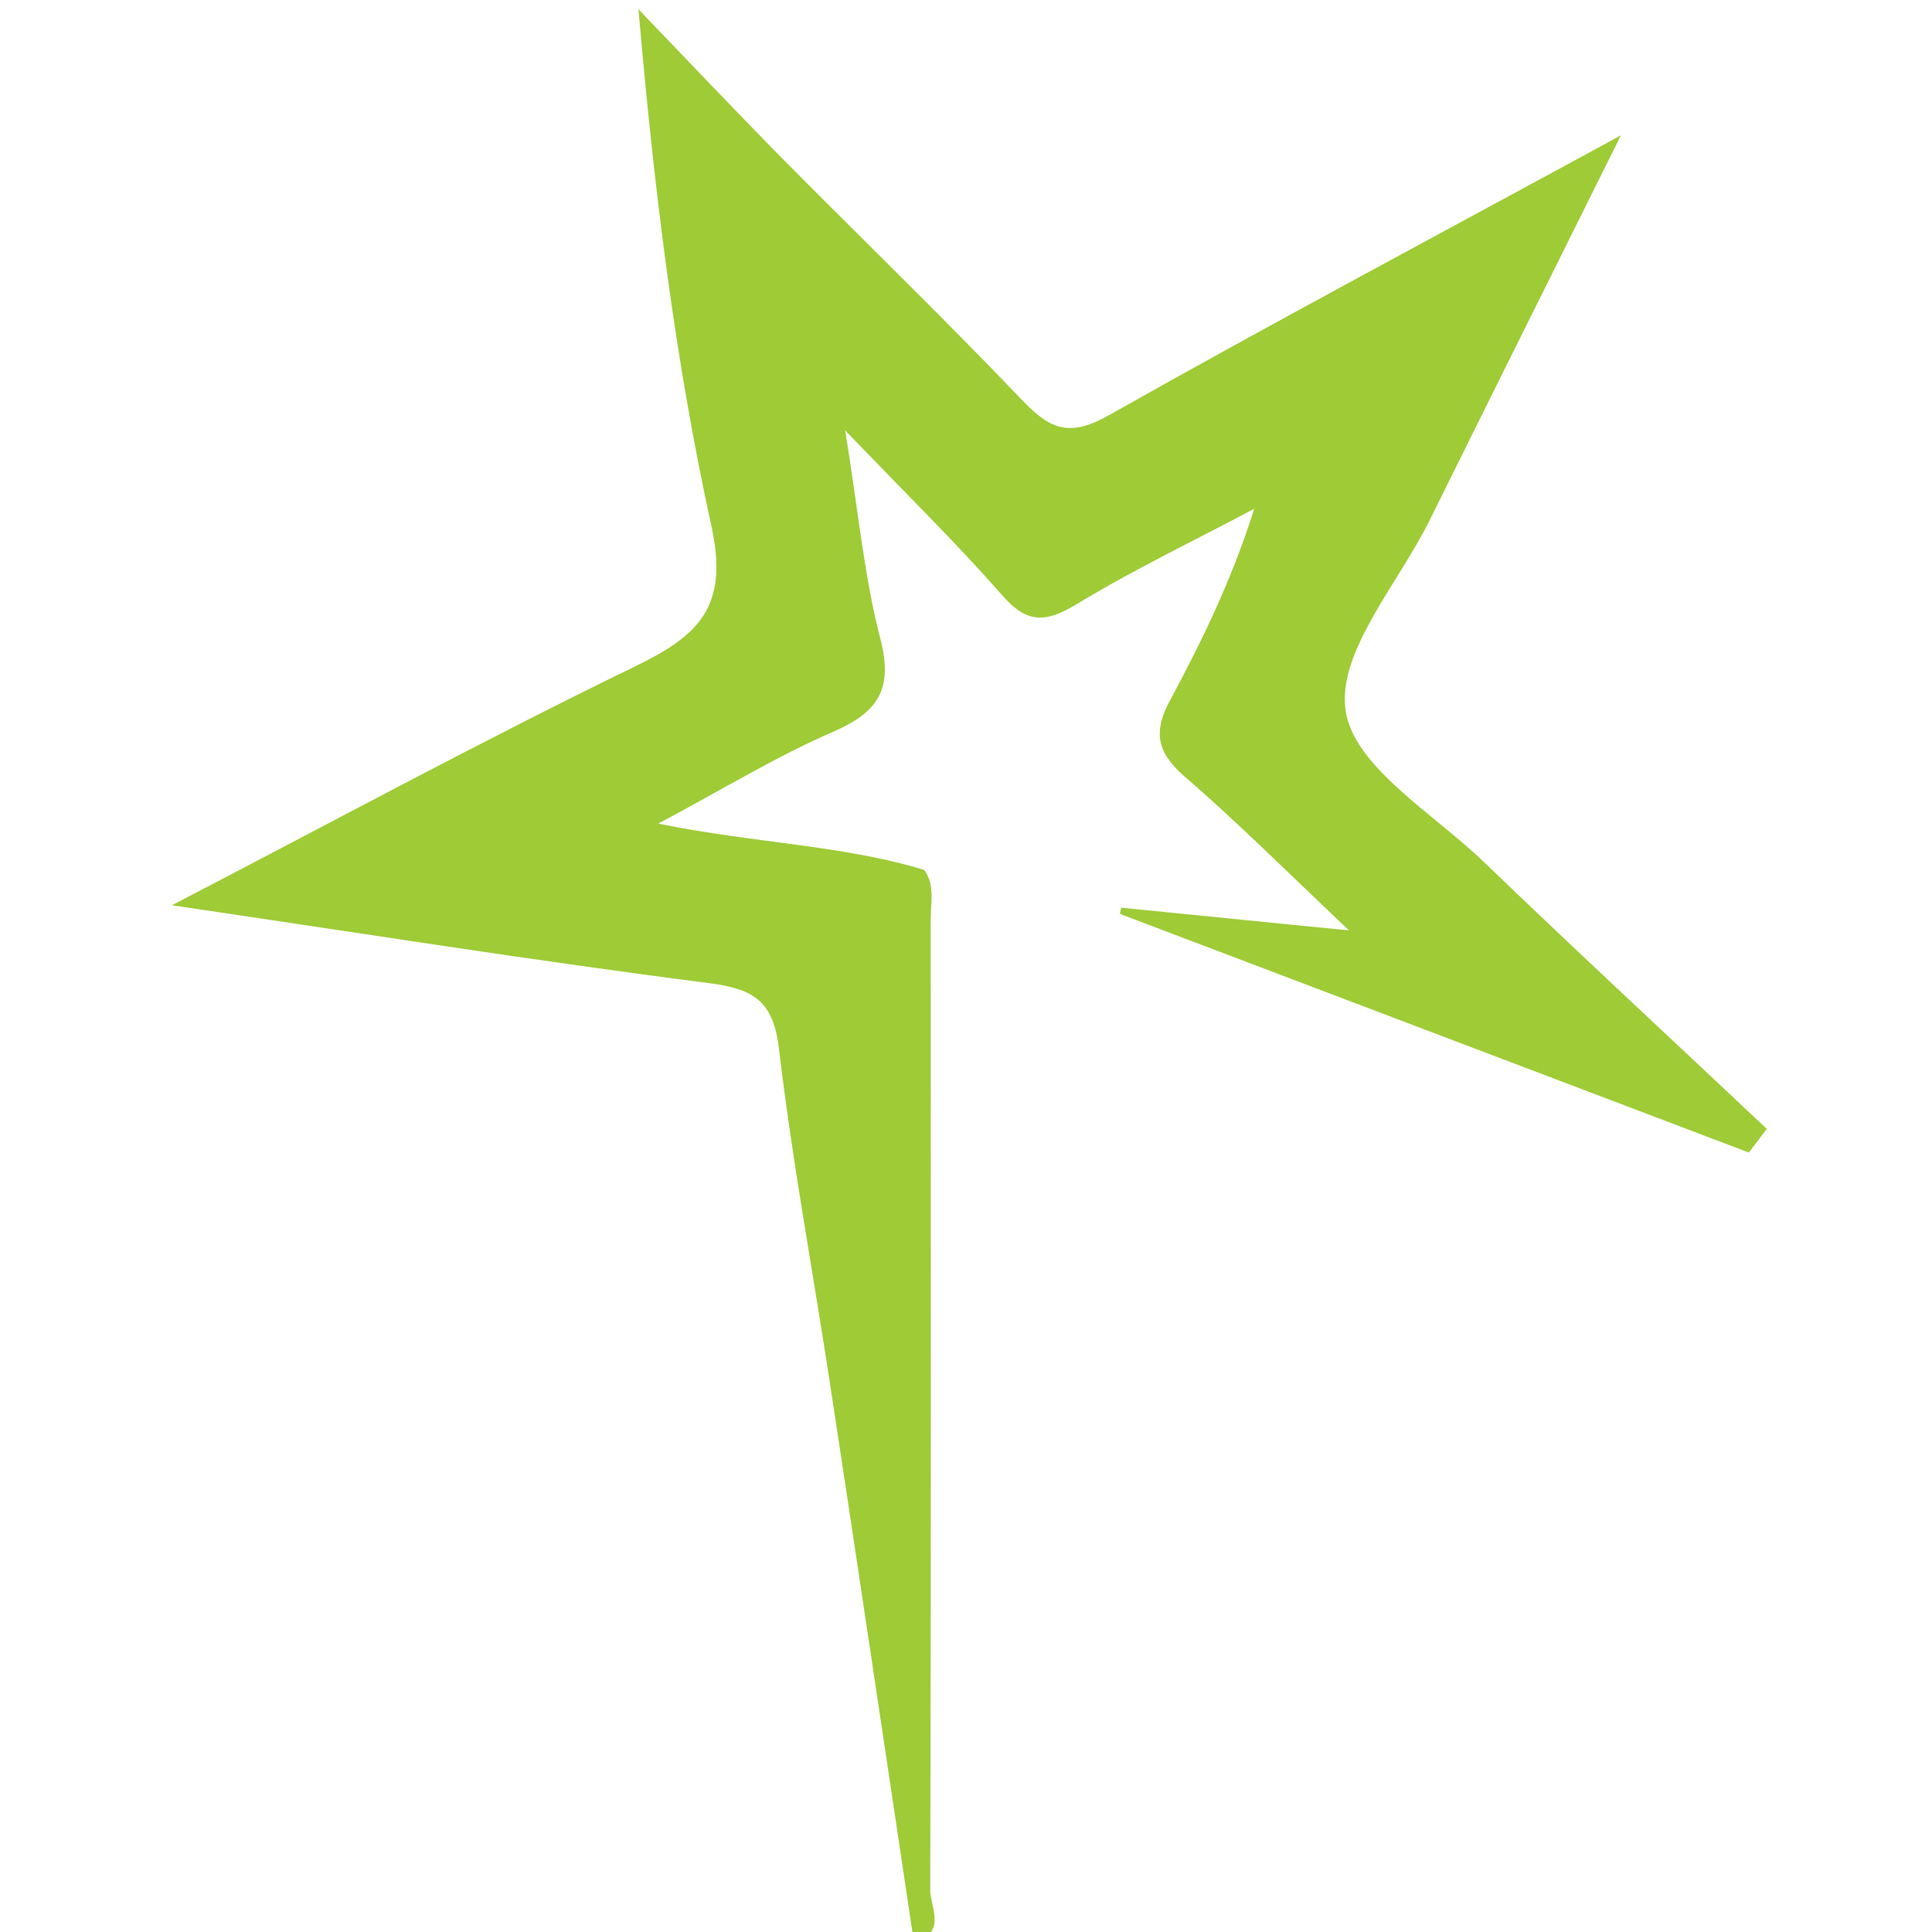 <svg width="40" height="40" viewBox="0 0 40 40" fill="none" xmlns="http://www.w3.org/2000/svg">
<g clip-path="url(#clip0_3066_24757)">
<path d="M18.919 40.192C18.339 36.332 17.769 32.472 17.179 28.612C16.829 26.312 16.399 24.022 16.129 21.722C16.009 20.712 15.599 20.472 14.659 20.352C11.069 19.892 7.489 19.322 3.559 18.742C6.949 16.982 10.009 15.322 13.139 13.802C14.459 13.162 15.099 12.572 14.729 10.892C13.969 7.432 13.539 3.892 13.219 0.192C14.169 1.182 15.119 2.182 16.079 3.162C17.779 4.882 19.529 6.572 21.199 8.322C21.779 8.922 22.179 9.032 22.949 8.602C26.369 6.672 29.829 4.832 33.559 2.802C32.159 5.622 30.879 8.182 29.609 10.752C28.959 12.072 27.679 13.502 27.859 14.712C28.029 15.872 29.679 16.842 30.729 17.852C32.659 19.712 34.629 21.532 36.579 23.372C36.459 23.532 36.329 23.702 36.209 23.862C31.869 22.212 27.529 20.572 23.189 18.922C23.189 18.882 23.209 18.832 23.209 18.792C24.639 18.932 26.069 19.082 27.929 19.262C26.629 18.032 25.599 17.002 24.509 16.062C23.939 15.562 23.879 15.132 24.229 14.492C24.889 13.262 25.499 12.012 25.969 10.532C24.729 11.192 23.469 11.792 22.269 12.522C21.619 12.912 21.239 12.892 20.739 12.312C19.789 11.232 18.759 10.222 17.499 8.912C17.779 10.652 17.899 11.972 18.229 13.232C18.489 14.252 18.199 14.732 17.269 15.142C16.089 15.652 14.979 16.332 13.629 17.052C15.639 17.462 17.429 17.492 19.139 18.012C19.359 18.332 19.269 18.692 19.269 19.042C19.269 25.742 19.279 32.442 19.259 39.132C19.259 39.482 19.619 40.042 18.909 40.202L18.919 40.192Z" fill="#9ECB36"/>
</g>
<defs>
<clipPath id="clip0_3066_24757">
<rect width="40" height="40" fill="white"/>
</clipPath>
</defs>
</svg>
